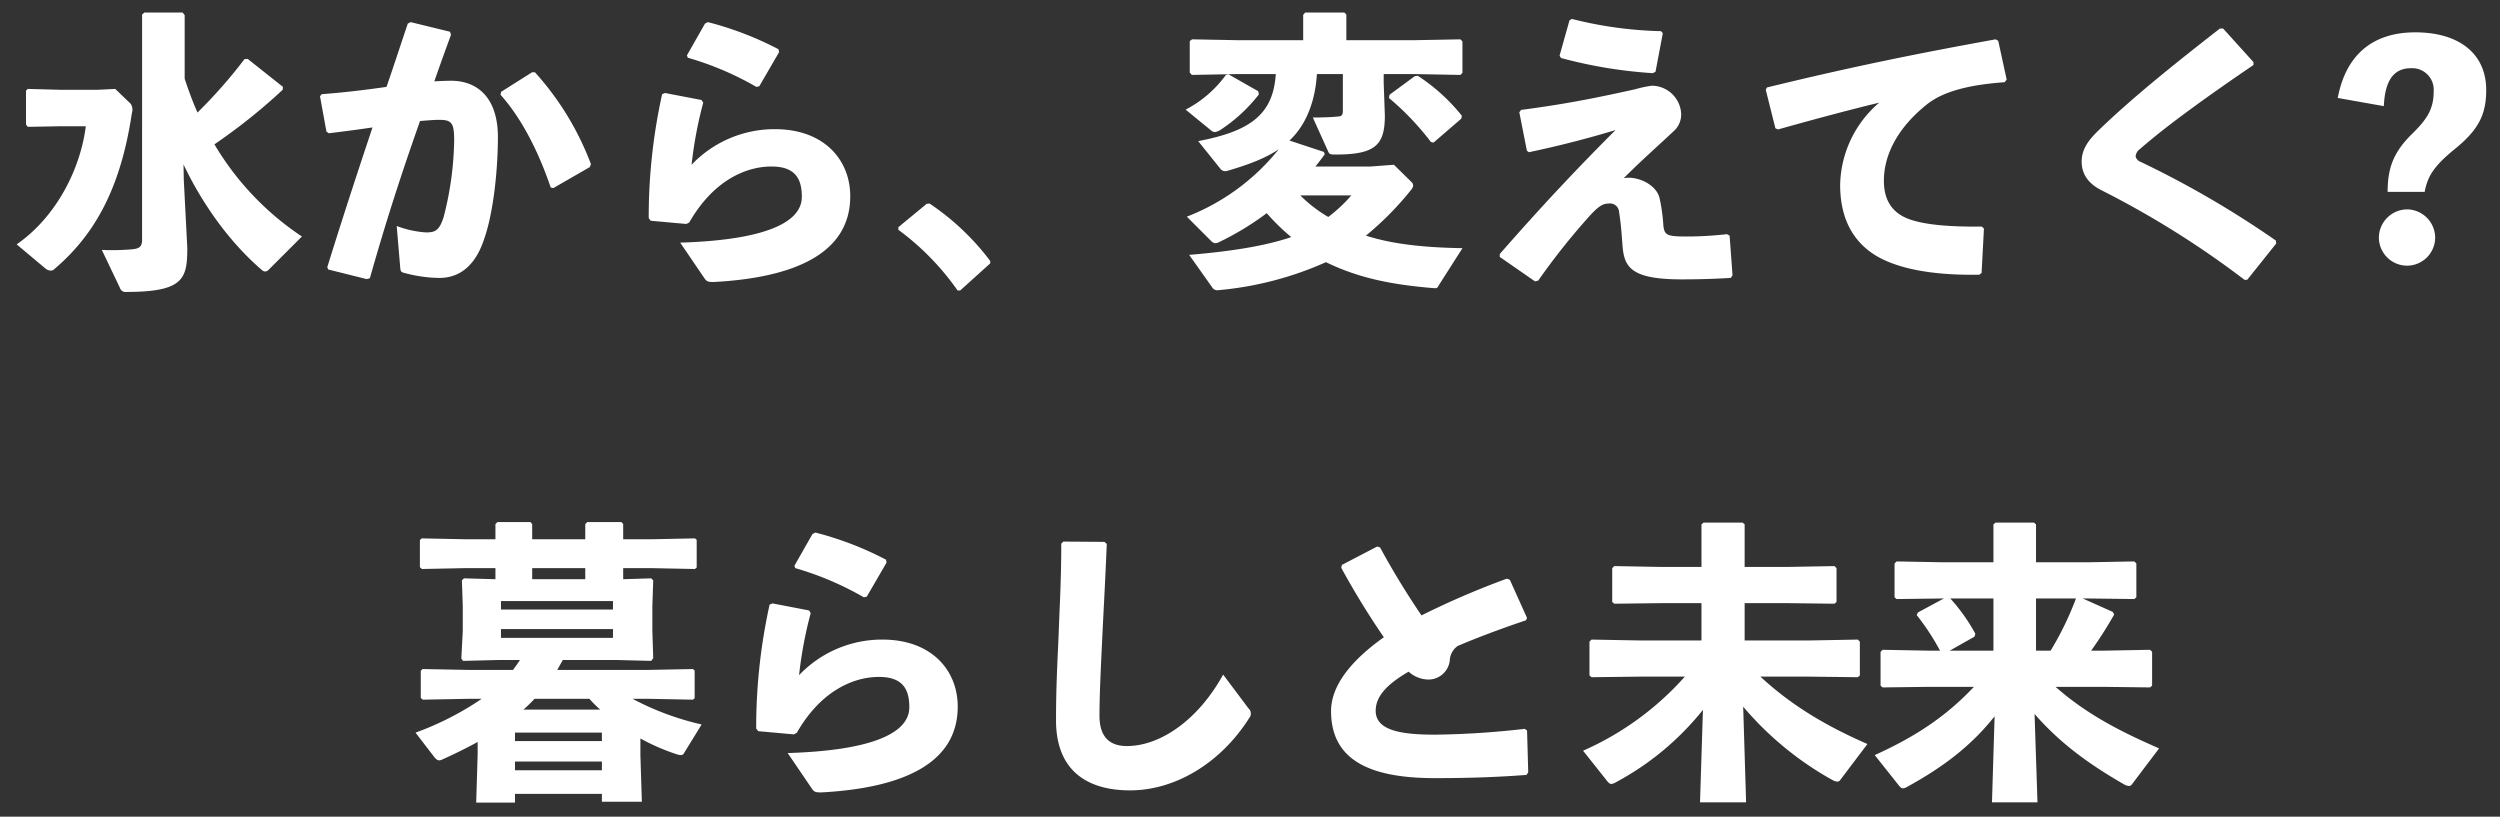 <svg xmlns="http://www.w3.org/2000/svg" width="600" height="196" viewBox="0 0 600 196">
  <rect x="0" y="0" width="600" height="196" fill="#333333" stroke="none"/>
  <g id="Group_7010" data-name="Group 7010" transform="translate(3520 23540)">
    <rect id="Rectangle_11295" data-name="Rectangle 11295" width="600" height="196" transform="translate(-3520 -23540)" fill="none"/>
    <path id="Path_48075" data-name="Path 48075" d="M-233.065-42.21l-8.47-6.72-.77.07a118.262,118.262,0,0,1-11.27,12.81c-1.19-2.66-2.17-5.39-3.08-8.12V-59.43l-.49-.63h-9.17l-.56.49V-5.46c0,1.68-.77,2.1-2.52,2.24a55.246,55.246,0,0,1-7.14.14l4.34,9.1a1.4,1.4,0,0,0,1.61.98c13.72,0,14.56-3.22,14.56-10.57l-.84-16.31-.07-3.71c4.62,9.66,11.13,18.76,18.9,25.41a1.132,1.132,0,0,0,.7.28,1.314,1.314,0,0,0,.91-.49l7.91-7.91a68.405,68.405,0,0,1-21-22.12,137.616,137.616,0,0,0,16.38-13.09Zm-40.25.49-4.27.21h-8.89l-7.84-.21-.42.42v8.12l.42.56,7.84-.14h6.09c-1.26,10.15-7,21.7-16.59,28.35l6.93,5.81a2.22,2.22,0,0,0,1.26.49,1.247,1.247,0,0,0,.91-.42c9.45-8.05,15.82-19.04,18.55-37.38a2.6,2.6,0,0,0-.28-2.24Zm51.1,43.33,9.24,2.31.77-.21c3.85-13.58,7.35-24.43,12.04-37.73,1.75-.14,3.36-.28,4.62-.28,3.08,0,3.57.84,3.57,5.04a77.558,77.558,0,0,1-2.52,18.27c-1.05,3.29-2.03,3.71-4.27,3.71a24.452,24.452,0,0,1-7-1.54l.84,9.94c.07.98.28,1.12.77,1.26a33.254,33.254,0,0,0,8.61,1.26c3.71,0,8.33-1.68,10.85-9.59,1.89-5.46,3.15-14.7,3.22-23.94.07-10.22-5.39-13.79-11.2-13.79-1.33,0-2.66.07-4.06.14q1.785-5.145,3.99-11.13l-.21-.77-9.45-2.31-.7.35c-1.82,5.39-3.43,10.36-5.11,15.19-4.83.7-10.01,1.33-15.54,1.75l-.42.49,1.54,8.47.56.42c3.5-.42,7.28-.91,10.5-1.4-3.57,10.71-7.07,21.35-10.85,33.53Zm41.37-41.93c5.32,5.95,9.31,14.21,12.04,22.26l.63.14,8.75-5.04.28-.7a69.225,69.225,0,0,0-13.44-22.05h-.7l-7.42,4.69Zm44.94-8.89a73.606,73.606,0,0,1,16.45,7l.7-.14,4.76-8.19-.14-.7a78.54,78.54,0,0,0-16.94-6.51l-.7.35-4.34,7.63Zm-6.16,8.75a136.713,136.713,0,0,0-3.22,29.75l.49.63,8.54.77.7-.35c5.67-9.94,13.44-13.44,19.74-13.44,5.81,0,7.28,3.08,7.28,7.28,0,6.72-10.43,10.43-29.19,10.99l5.81,8.54c.56.84.98.91,2.24.91,19.53-1.05,32.76-6.93,32.76-20.58,0-8.82-6.37-16.1-18.06-16.1a27.473,27.473,0,0,0-20.02,8.54,98.172,98.172,0,0,1,2.8-14.91l-.42-.63-8.75-1.68Zm63.49,26.32-6.79,5.6v.63A62.7,62.7,0,0,1-71.155,6.65h.63l7.21-6.51V-.42a60.049,60.049,0,0,0-14.56-13.79ZM8.5-29.33c4.34-4.06,6.23-10.08,6.58-15.96h6.23v8.75c0,1.33-.42,1.4-1.47,1.47-1.47.14-3.43.21-5.74.21l3.64,8.05c.28.7.42.84,1.82.84,9.52,0,11.83-2.24,11.83-9.38l-.28-7.84v-2.1h7.14l11.27.21.49-.49v-7.56l-.49-.49-11.27.21h-16.1v-6.16l-.49-.49h-9.38l-.49.56v6.09H-3.745l-11.13-.21-.56.42v7.56l.49.56,11.2-.21h8.96c-.63,9.8-6.23,13.72-18.62,16.1l5.39,6.72a1.393,1.393,0,0,0,1.12.49,2.487,2.487,0,0,0,.7-.14c4.48-1.33,8.68-2.8,12.11-5.11a52.564,52.564,0,0,1-22.05,16.17l5.81,5.81a1.571,1.571,0,0,0,1.05.56,1.825,1.825,0,0,0,.77-.21,68.565,68.565,0,0,0,11.55-7,50.543,50.543,0,0,0,5.88,5.74c-6.37,2.17-14.56,3.43-24.5,4.27l5.46,7.7a1.454,1.454,0,0,0,1.54.77A80.712,80.712,0,0,0,17.255-.14c7.77,3.78,15.61,5.39,25.83,6.23.77.07.91,0,1.26-.7l5.67-8.89c-8.89-.14-16.66-.91-23.17-3.01A73.444,73.444,0,0,0,37.695-17.5a1.8,1.8,0,0,0,.49-1.05,1.21,1.21,0,0,0-.42-.84l-4.2-4.13-5.6.42H14.735c.77-.98,1.54-1.96,2.24-2.94l-.21-.56Zm14.84,13.16a35.166,35.166,0,0,1-5.53,5.18,32.45,32.45,0,0,1-6.72-5.18Zm9.17-24.15-.14.77a65.24,65.24,0,0,1,10.08,10.57l.63.14,6.65-5.74.14-.7A44.925,44.925,0,0,0,39.3-44.87l-.7.07Zm-38.64-4.9-.63.14a27.738,27.738,0,0,1-9.66,8.33l6.16,5.04a1.454,1.454,0,0,0,.84.35,3.345,3.345,0,0,0,1.4-.56,38.291,38.291,0,0,0,9.17-8.47l-.14-.77Zm72.1,18.69c7.63-1.61,14.56-3.43,20.79-5.32-9.1,9.1-17.43,17.92-27.79,29.75v.7l8.47,5.88.77-.21a162.409,162.409,0,0,1,12.04-15.19c2.31-2.59,3.43-3.29,4.83-3.29a2.173,2.173,0,0,1,2.52,2.03c.49,3.01.63,5.53.84,8.19.42,5.04,2.03,7.98,14.21,7.98,4.48,0,8.26-.14,11.76-.35l.42-.63-.7-9.52-.63-.35a86.922,86.922,0,0,1-9.45.56c-5.39,0-5.67-.28-5.88-3.5a41.1,41.1,0,0,0-.84-5.67c-.7-3.22-5.25-5.46-8.61-4.83,4.27-4.27,8.33-7.84,11.9-11.2a5.383,5.383,0,0,0,1.89-4.13,7.092,7.092,0,0,0-7.07-6.86,27.374,27.374,0,0,0-3.92.84c-10.99,2.45-17.92,3.71-27.44,4.97l-.42.56,1.82,9.24Zm7.7-22.61a111.567,111.567,0,0,0,22.05,3.64l.63-.35,1.75-9.24-.42-.49a95.343,95.343,0,0,1-21.42-2.94l-.56.35-2.38,8.47Zm52.08,17.15c9.94-2.8,17.43-4.76,24.29-6.44a26.624,26.624,0,0,0-9.38,19.74c0,9.52,4.34,15.4,11.27,18.34,5.74,2.45,13.37,3.36,22.12,3.22l.56-.42.56-10.64-.49-.49c-7.28.07-12.88-.35-16.73-1.54-4.13-1.26-6.79-4.06-6.79-9.45,0-6.58,3.64-12.95,10.15-18.2,4.27-3.5,11.06-4.9,18.83-5.46l.49-.63-2.03-9.31-.63-.35c-19.74,3.57-35.35,6.79-54.88,11.55l-.28.56,2.31,9.24ZM238.385,4.06l6.93-8.68-.07-.7a232.006,232.006,0,0,0-32.48-18.9,1.9,1.9,0,0,1-1.19-1.26,2.394,2.394,0,0,1,1.05-1.82c6.79-5.95,17.36-13.44,27.23-20.16v-.7l-7.28-8.05h-.77c-10.71,8.33-21.28,16.8-29.26,24.57-2.38,2.31-3.92,4.48-3.92,7.35,0,3.22,1.82,5.39,4.69,6.86a220.287,220.287,0,0,1,34.44,21.56Zm32.76-41.65c.28-6.37,2.52-9.1,6.51-9.1a5.162,5.162,0,0,1,5.46,5.39c0,4.06-1.26,6.51-4.97,10.15-4.55,4.41-6.09,8.19-6.09,14.14h8.89c.7-3.85,2.38-6.3,7.07-10.15,5.74-4.62,7.7-8.26,7.7-14.28,0-9.03-6.86-13.86-17.01-13.86-10.5,0-16.73,5.67-18.62,15.75Zm5.6,24.78a6.842,6.842,0,0,0-6.79,6.79A6.782,6.782,0,0,0,276.745.7a6.767,6.767,0,0,0,6.72-6.72A6.828,6.828,0,0,0,276.745-12.81ZM-176.19,95.34a29.018,29.018,0,0,1-1.68,2.38h-10.57l-11.13-.21-.42.42v6.51l.49.42,11.06-.21h3.08a71.076,71.076,0,0,1-15.89,8.12l4.41,5.74c.49.63.84.91,1.26.91a1.825,1.825,0,0,0,.77-.21c2.94-1.33,5.81-2.73,8.47-4.2v3.01l-.35,11.55h9.31v-2.1h20.86v1.89h9.59l-.35-11.13v-4.06a50.16,50.16,0,0,0,8.89,3.85,4.571,4.571,0,0,0,.77.14c.56,0,.7-.28.91-.63l4.13-6.72a66.267,66.267,0,0,1-16.59-6.16h3.71l10.78.21.42-.35V97.86l-.42-.35-10.78.21h-21.77c.42-.77.91-1.61,1.33-2.38h12.88l8.33.21.49-.63-.21-6.51V82.32l.21-6.09-.49-.49-6.72.21V73.29h6.79l10.43.21.42-.35V66.5l-.42-.35-10.43.21h-6.79V62.72l-.42-.49h-8.19l-.49.49v3.64h-12.74V62.72l-.42-.49h-7.91l-.49.49v3.64h-7.28l-10.43-.21-.42.42v6.51l.49.42,10.36-.21h7.28v2.66l-7.56-.21-.49.49.21,6.09v6.09l-.35,6.58.42.56,8.47-.21Zm-4.55-5.32v-2.1h26.88v2.1Zm0-6.79V81.2h26.88v2.03Zm7.49-7.28V73.29h12.74v2.66Zm-4.13,43.75h20.86v2.1h-20.86Zm0-4.9v-2.03h20.86v2.03Zm17.85-10.15a30.141,30.141,0,0,0,2.59,2.59h-18.41a31.107,31.107,0,0,0,2.66-2.59Zm49.42-31.36a73.606,73.606,0,0,1,16.45,7l.7-.14,4.76-8.19-.14-.7a78.54,78.54,0,0,0-16.94-6.51l-.7.35-4.34,7.63Zm-6.16,8.75a136.714,136.714,0,0,0-3.22,29.75l.49.63,8.54.77.7-.35c5.67-9.94,13.44-13.44,19.74-13.44,5.81,0,7.28,3.08,7.28,7.28,0,6.72-10.43,10.43-29.19,10.99l5.81,8.54c.56.84.98.91,2.24.91,19.53-1.05,32.76-6.93,32.76-20.58,0-8.82-6.37-16.1-18.06-16.1a27.473,27.473,0,0,0-20.02,8.54,98.173,98.173,0,0,1,2.8-14.91l-.42-.63-8.75-1.68Zm70-14.63c0,8.19-.35,14.35-.56,19.81-.21,6.37-.7,12.88-.7,22.61,0,11.83,7.21,16.8,17.78,16.8,10.71,0,21.7-6.44,28.63-17.43a1.633,1.633,0,0,0-.21-2.24l-6.09-8.12c-5.95,10.85-15.05,17.15-23.1,17.15-4.2,0-6.58-2.24-6.58-7.28,0-5.46.42-13.3.7-19.39.35-7.21.7-13.16,1.05-21.84l-.56-.49-9.87-.07ZM65.8,122.29l-.28-10.01-.56-.42a205.069,205.069,0,0,1-21.56,1.4c-8.26,0-14.21-1.05-14.21-5.74,0-3.29,2.45-6.23,7.91-9.38a7.21,7.21,0,0,0,4.83,1.89,5.16,5.16,0,0,0,5.04-4.55,4.518,4.518,0,0,1,1.89-3.5c4.06-1.75,10.29-4.13,16.38-6.16l.28-.56-4.13-9.17-.7-.28a200.884,200.884,0,0,0-20.51,8.82,190.11,190.11,0,0,1-9.94-16.31l-.7-.21-8.47,4.41-.14.7A191.741,191.741,0,0,0,31.15,89.88c-7.42,5.25-12.67,11.34-12.67,17.71,0,10.99,8.05,16.1,24.85,16.1,8.82,0,15.61-.28,22.05-.77Zm37.59-22.96a70.848,70.848,0,0,1-24.43,17.78l5.95,7.49c.28.28.49.49.84.49a2.374,2.374,0,0,0,.98-.35,67.6,67.6,0,0,0,21-17.43l-.7,22.19h11.06l-.7-22.96a77.013,77.013,0,0,0,21.49,17.64,3,3,0,0,0,1.05.35.878.878,0,0,0,.77-.42l6.51-8.61c-9.8-4.27-18.13-9.17-25.69-16.17h11.76l11.62.14.49-.42V90.93l-.49-.49-11.62.21H117.74V81.69h9.94l11.62.14.49-.42V73.29l-.49-.49-11.62.21h-9.94V62.79l-.49-.42h-9.38l-.49.42V73.01H98.07L86.45,72.8l-.49.49v8.12l.49.42,11.62-.14h9.31v8.96H92.61l-11.62-.21-.49.49v8.12l.49.42,11.62-.14Zm100.38,2.45,11.27.14.49-.42V93.38l-.49-.49-11.27.21H200.9a98.062,98.062,0,0,0,5.53-8.68l-.35-.63-7.21-3.22h1.12l11.27.14.49-.42V72.17l-.49-.49-11.27.21H187.67v-9.1l-.49-.42h-9.24l-.49.42v9.1H165.48l-11.27-.21-.49.49v8.12l.49.42,11.34-.14-6.23,3.36-.28.63a58.173,58.173,0,0,1,5.6,8.54h-2.52l-11.27-.21-.49.49v8.12l.49.42,11.27-.14h10.64c-6.72,7.14-14.07,11.97-23.8,16.38l5.95,7.49c.28.28.49.49.84.49a2.374,2.374,0,0,0,.98-.35c8.68-4.76,15.4-9.87,21-16.94l-.63,20.65h10.92l-.7-21.21c5.74,6.58,12.39,11.69,21.56,16.94a3,3,0,0,0,1.05.35.878.878,0,0,0,.77-.42l6.51-8.61c-9.52-4.13-17.57-8.33-24.85-14.77ZM177.45,93.1h-10.5l5.95-3.36.21-.7a43.111,43.111,0,0,0-6.02-8.47h10.36Zm10.22-12.53h9.59a74.007,74.007,0,0,1-6.09,12.53h-3.5Z" transform="translate(-3219.025 -23476.939)" fill="#fff"/>
  </g>
</svg>
